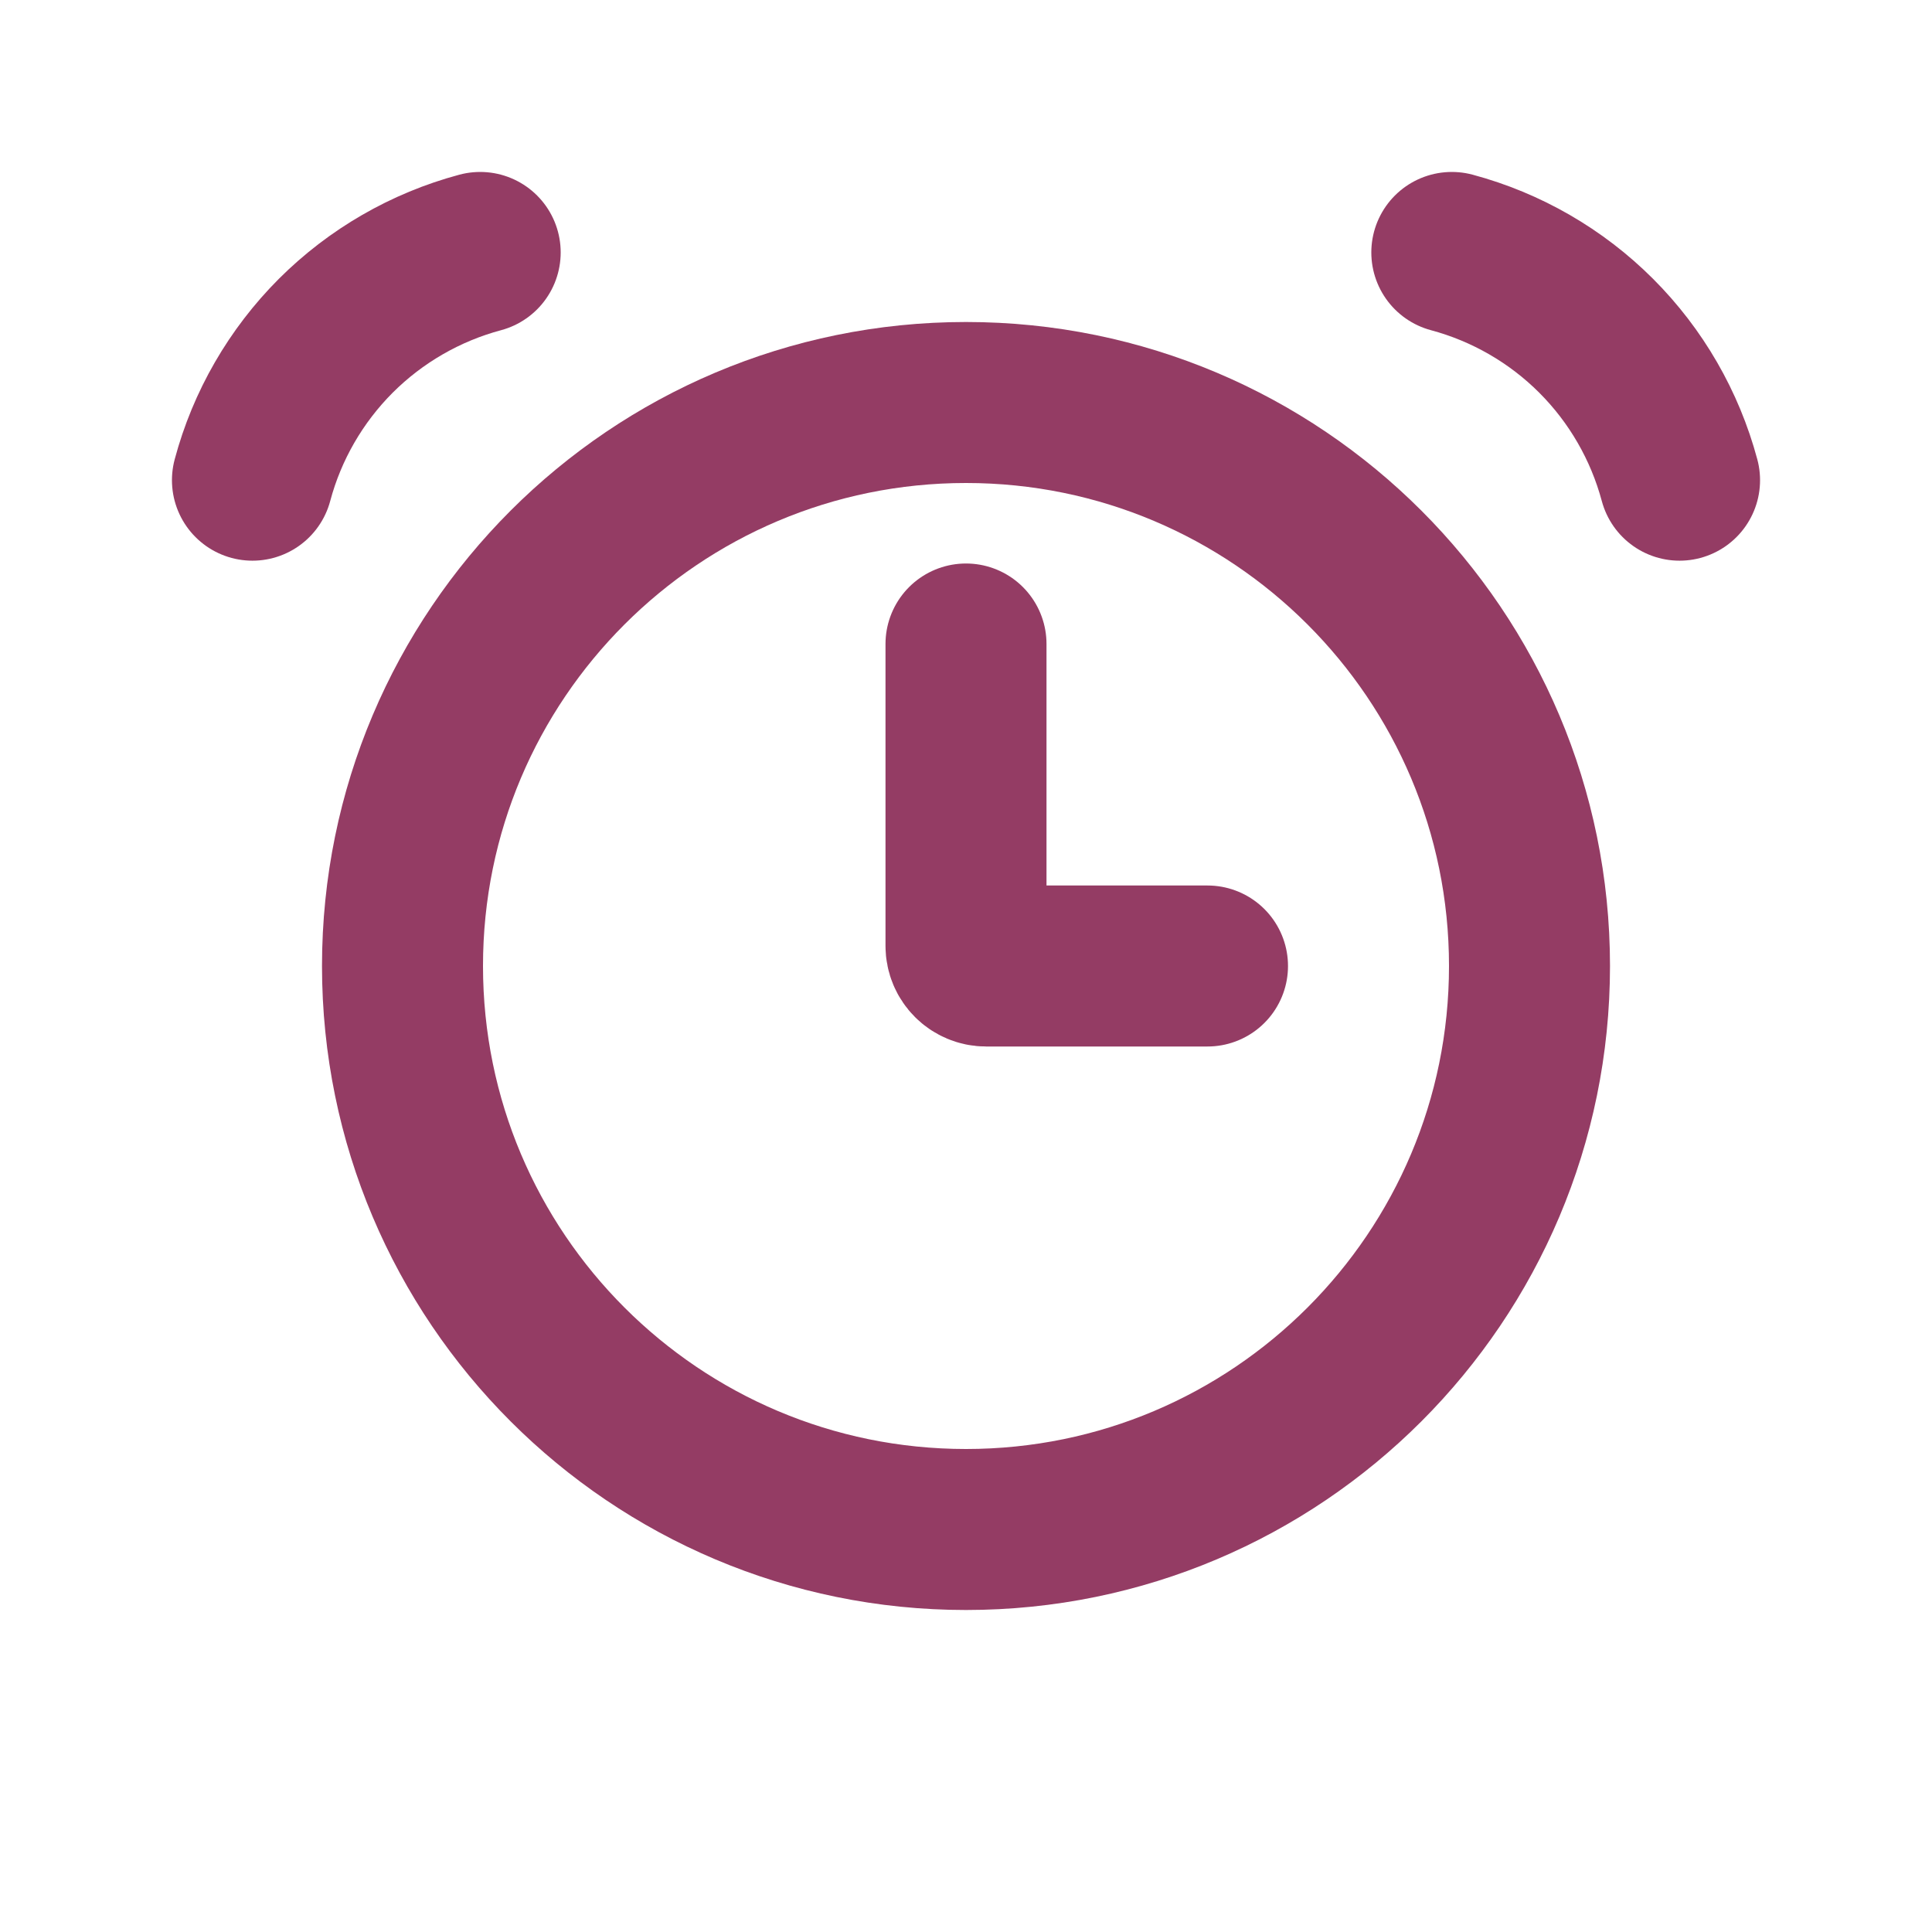 <?xml version="1.0" encoding="UTF-8"?> <svg xmlns="http://www.w3.org/2000/svg" width="24" height="24" viewBox="0 0 24 24" fill="none"><path d="M12 19C15.866 19 19 15.866 19 12C19 8.134 15.866 5 12 5C8.134 5 5 8.134 5 12C5 15.866 8.134 19 12 19Z" stroke="#943C64" stroke-width="2"></path><path d="M5.965 3.136C5.286 3.318 4.668 3.675 4.171 4.171C3.675 4.668 3.317 5.287 3.136 5.965M18.035 3.136C18.713 3.318 19.332 3.675 19.828 4.171C20.325 4.668 20.682 5.287 20.864 5.965M12 8V11.75C12 11.888 12.112 12 12.25 12H15" stroke="#943C64" stroke-width="2" stroke-linecap="round"></path></svg> 